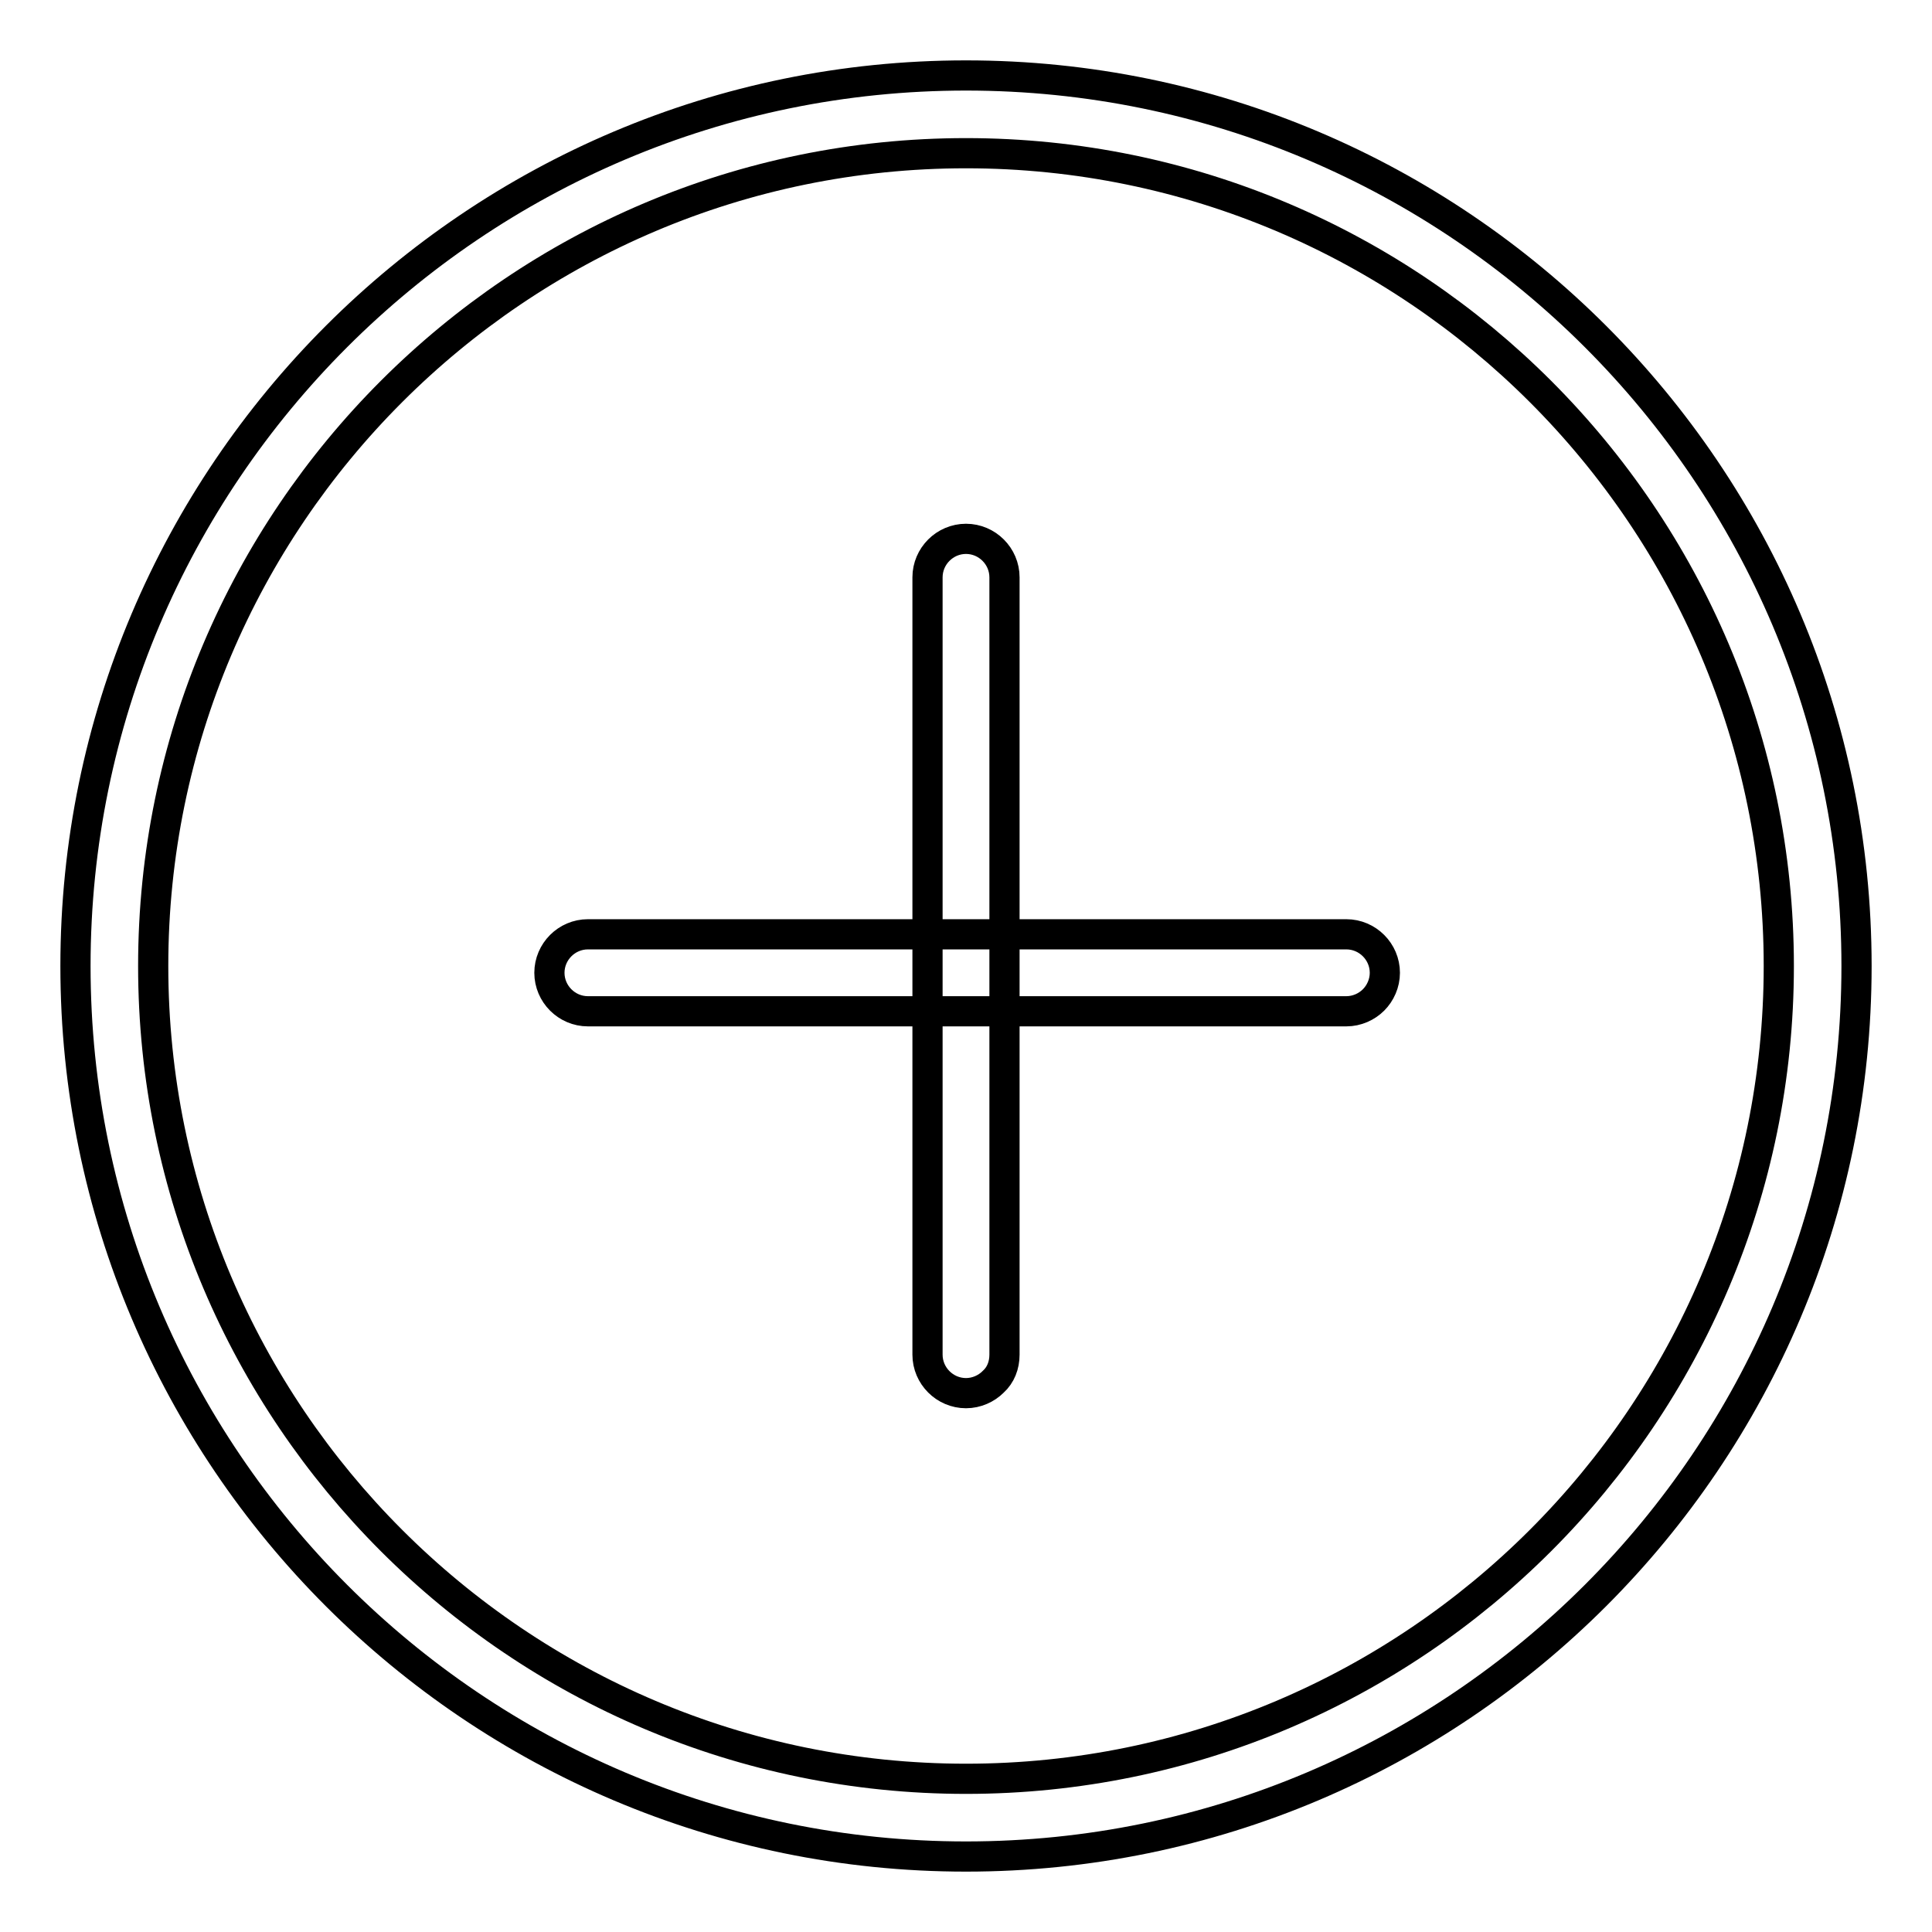 <?xml version="1.0" encoding="utf-8"?>
<!-- Svg Vector Icons : http://www.onlinewebfonts.com/icon -->
<!DOCTYPE svg PUBLIC "-//W3C//DTD SVG 1.1//EN" "http://www.w3.org/Graphics/SVG/1.1/DTD/svg11.dtd">
<svg version="1.1" xmlns="http://www.w3.org/2000/svg" xmlns:xlink="http://www.w3.org/1999/xlink" x="0px" y="0px" viewBox="0 0 256 256" enable-background="new 0 0 256 256" xml:space="preserve">
<g> <path stroke-width="4" fill-opacity="0" stroke="#000000"  d="M128,246c-65.1,0-118-52.9-118-118C10,62.9,62.9,10,128,10c65.1,0,118,52.9,118,118 C246,193.1,193.1,246,128,246z M128,20.3C68.6,20.3,20.3,68.6,20.3,128c0,59.4,48.3,107.7,107.7,107.7 c59.4,0,107.7-48.3,107.7-107.7C235.7,68.6,187.4,20.3,128,20.3L128,20.3z M182,132.5c-0.9,0.9-2.2,1.5-3.6,1.5H77.9 c-2.8,0-5.1-2.3-5.1-5.1c0-2.8,2.3-5.1,5.1-5.1h100.5c2.8,0,5.1,2.3,5.1,5.1C183.5,130.3,182.9,131.6,182,132.5z M131.6,183.1 c-0.9,0.9-2.2,1.5-3.6,1.5c-2.8,0-5.1-2.3-5.1-5.1l0-103c0-2.8,2.3-5.1,5.1-5.1c2.8,0,5.1,2.3,5.1,5.1v103 C133.1,180.9,132.6,182.2,131.6,183.1L131.6,183.1z"/></g>
</svg>